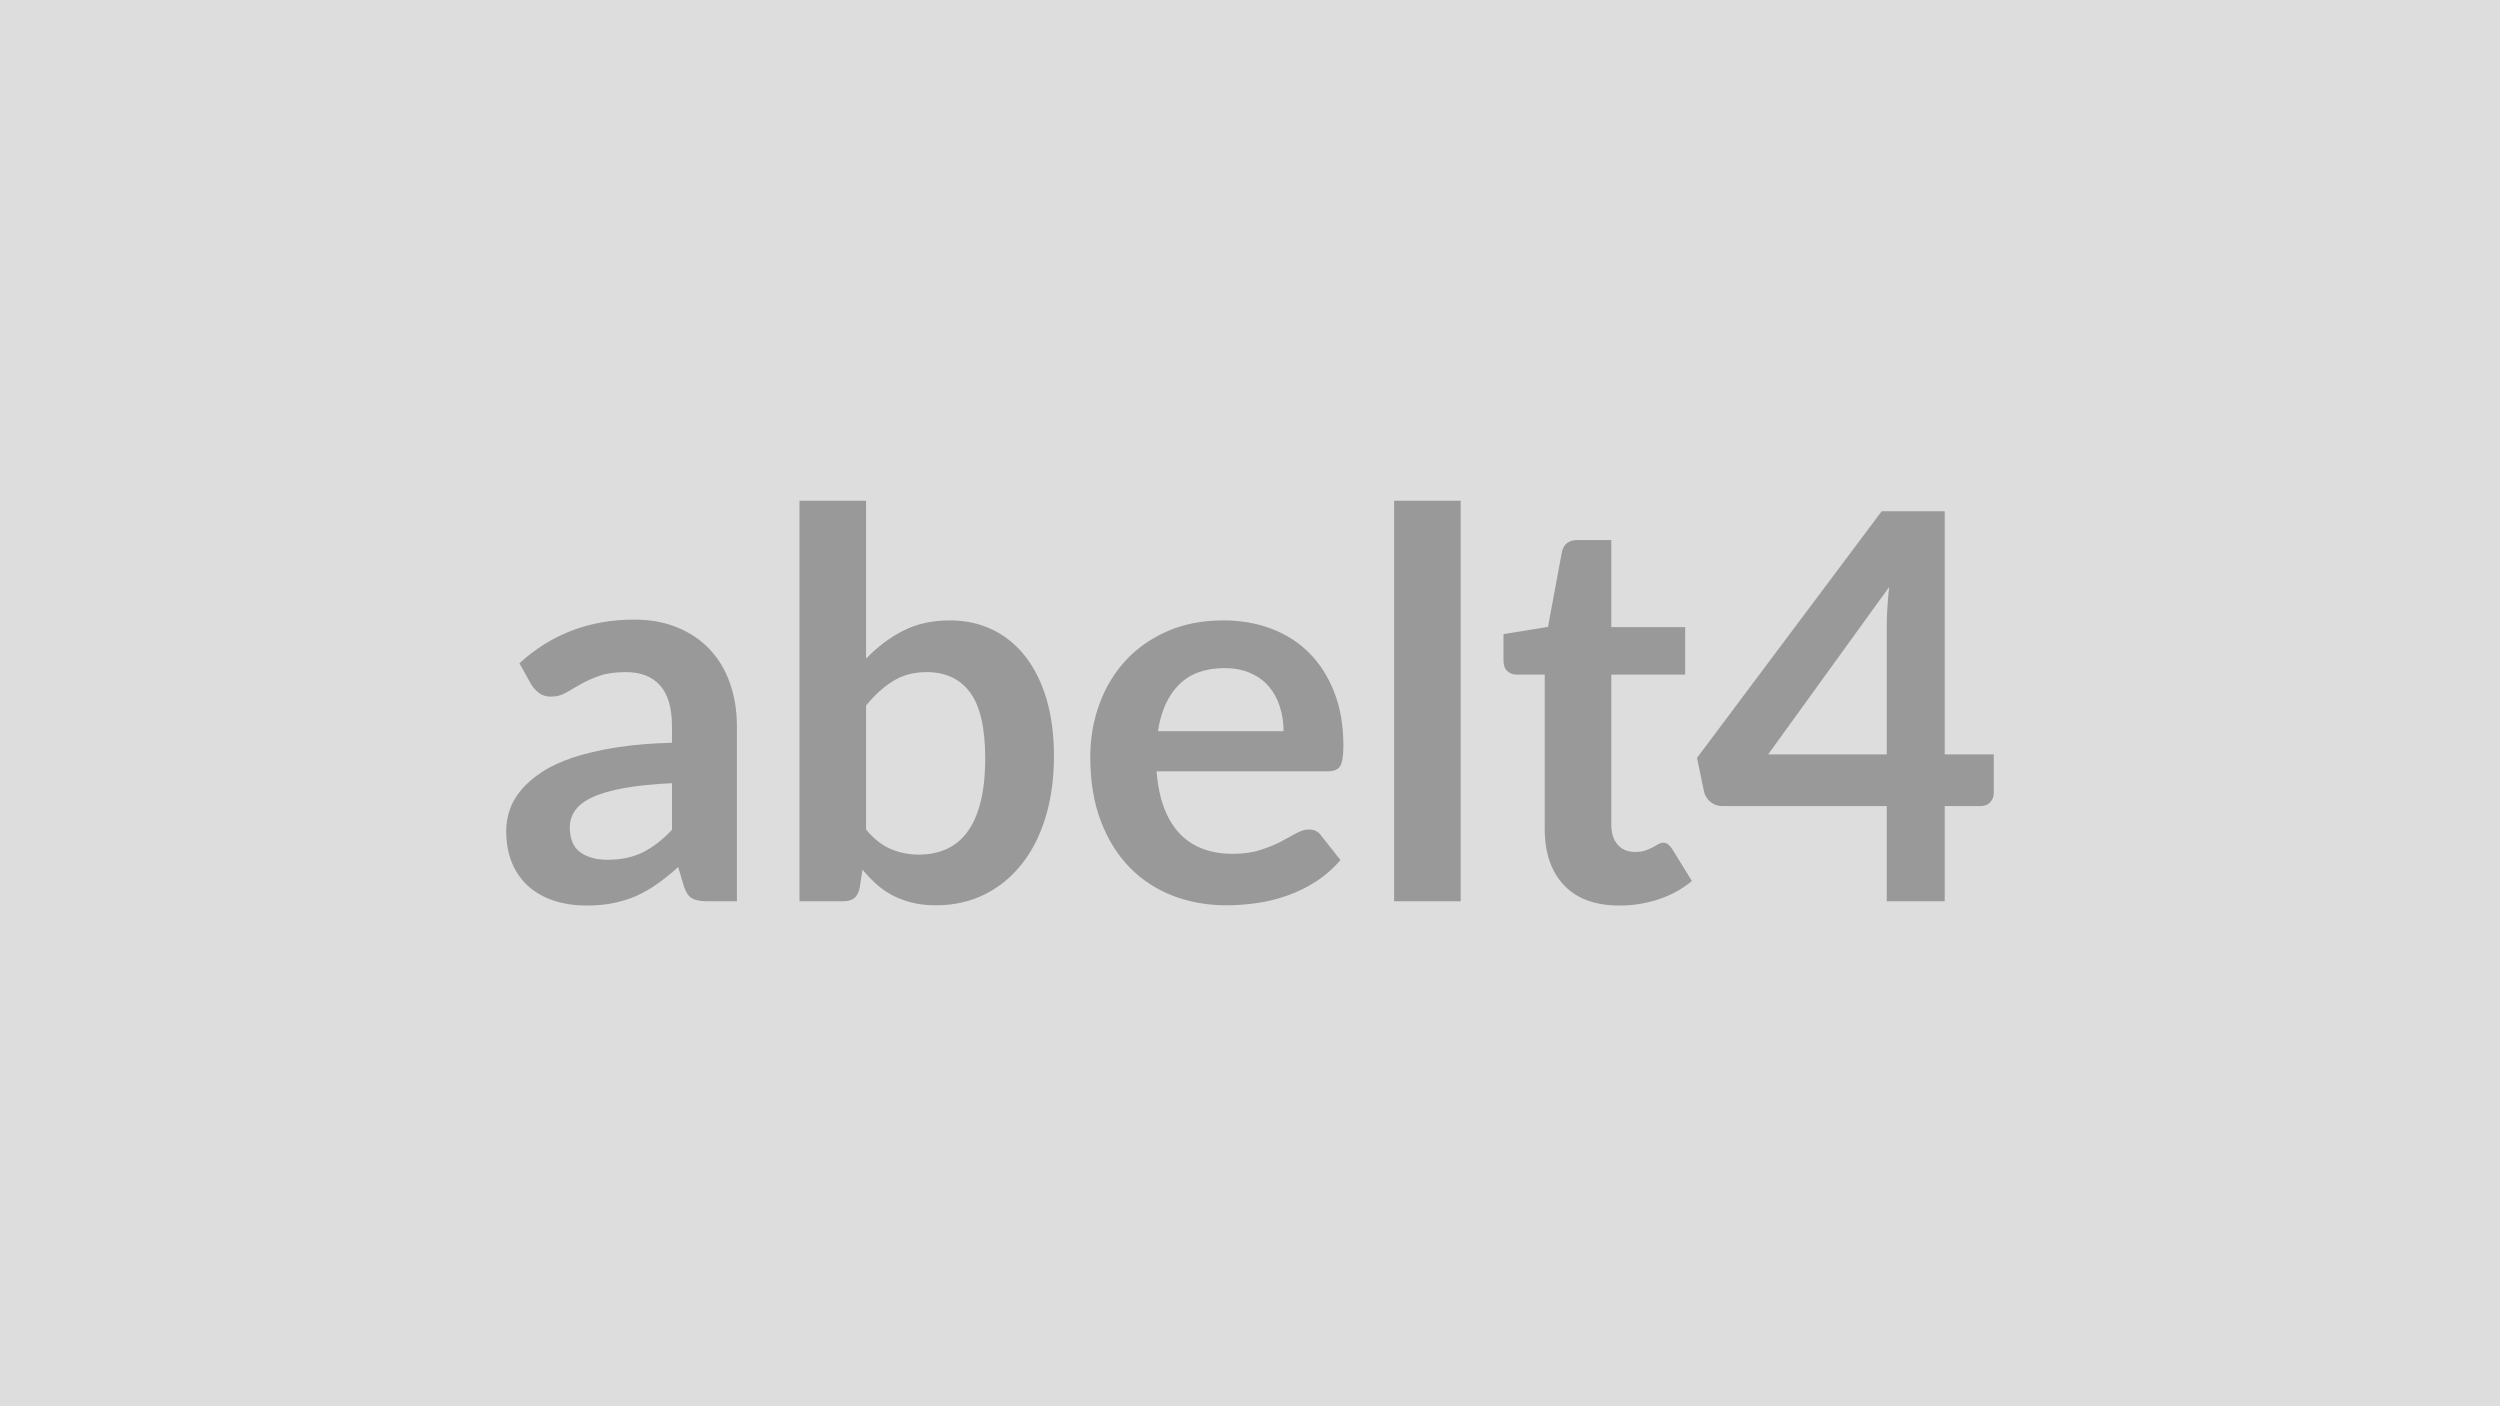 <svg xmlns="http://www.w3.org/2000/svg" width="320" height="180" viewBox="0 0 320 180"><rect width="100%" height="100%" fill="#DDDDDD"/><path fill="#999999" d="M86.015 106.22v-5.97q-3.69.17-6.21.64-2.52.46-4.04 1.19-1.51.72-2.17 1.69-.66.96-.66 2.1 0 2.24 1.33 3.21t3.47.97q2.62 0 4.54-.95 1.91-.95 3.74-2.88m-18.01-18.6-1.52-2.72q6.11-5.59 14.7-5.59 3.11 0 5.55 1.02 2.45 1.01 4.14 2.82 1.7 1.82 2.57 4.33.88 2.52.88 5.52v22.36h-3.86q-1.21 0-1.86-.36-.66-.36-1.04-1.47l-.76-2.55q-1.34 1.21-2.62 2.12-1.27.91-2.65 1.54-1.38.62-2.95.94-1.57.33-3.47.33-2.24 0-4.14-.6-1.9-.61-3.28-1.81-1.38-1.21-2.14-3-.76-1.8-.76-4.18 0-1.34.45-2.67t1.47-2.54 2.64-2.28 3.98-1.86 5.5-1.29 7.18-.61V93q0-3.55-1.52-5.26t-4.38-1.71q-2.07 0-3.43.49-1.36.48-2.4 1.08-1.03.61-1.88 1.09t-1.88.48q-.9 0-1.52-.46-.62-.47-1-1.09m42.85 2.69v15.87q1.45 1.76 3.16 2.49 1.7.72 3.6.72 1.97 0 3.54-.71 1.57-.7 2.67-2.2 1.11-1.5 1.69-3.83.59-2.33.59-5.58 0-5.83-1.93-8.43-1.93-2.61-5.56-2.61-2.45 0-4.28 1.13-1.82 1.12-3.48 3.15m0-26.22v20.22q2.14-2.24 4.74-3.57 2.61-1.33 5.96-1.33 3.07 0 5.53 1.21 2.47 1.21 4.21 3.47t2.68 5.46q.93 3.21.93 7.21 0 4.32-1.07 7.84-1.07 3.51-3.06 6.02-1.98 2.5-4.77 3.88-2.8 1.38-6.21 1.38-1.66 0-3.01-.33-1.34-.33-2.48-.91-1.14-.59-2.09-1.44-.95-.84-1.81-1.88l-.38 2.38q-.2.9-.71 1.28-.5.38-1.36.38h-5.62V64.09zm37.36 29.5h16.08q0-1.66-.47-3.12-.46-1.47-1.39-2.57-.93-1.11-2.37-1.74-1.43-.64-3.32-.64-3.7 0-5.82 2.1-2.12 2.11-2.71 5.97m21.74 5.14h-21.91q.21 2.73.97 4.71t2 3.28q1.24 1.29 2.95 1.93t3.78.64 3.57-.49q1.5-.48 2.62-1.06 1.12-.59 1.96-1.07.85-.49 1.64-.49 1.07 0 1.59.8l2.45 3.1q-1.41 1.66-3.17 2.78t-3.68 1.79q-1.91.68-3.9.95-1.98.28-3.84.28-3.69 0-6.87-1.23-3.17-1.22-5.52-3.62-2.34-2.4-3.69-5.93-1.35-3.54-1.35-8.2 0-3.62 1.18-6.81 1.17-3.19 3.36-5.56 2.19-2.36 5.35-3.74t7.12-1.38q3.35 0 6.18 1.07t4.86 3.12q2.04 2.06 3.19 5.04 1.16 2.98 1.16 6.81 0 1.94-.41 2.61-.42.67-1.59.67m8.49-34.64h8.52v51.27h-8.52zm28.84 51.82q-4.63 0-7.09-2.6-2.47-2.61-2.47-7.2V86.35h-3.62q-.69 0-1.17-.45-.49-.45-.49-1.35v-3.38l5.7-.93 1.79-9.66q.17-.69.65-1.07.49-.38 1.25-.38h4.41v11.14h9.46v6.08h-9.46v19.18q0 1.65.81 2.58.81.94 2.23.94.79 0 1.33-.19.53-.19.93-.4t.71-.4.62-.19q.38 0 .62.19t.52.57l2.55 4.14q-1.86 1.55-4.28 2.35-2.41.79-5 .79m19.04-19.35h15.18V80.24q0-2.31.31-5.11zm22.6 0h6.28v4.93q0 .69-.45 1.19t-1.28.5h-4.55v12.18h-7.42v-12.18h-21.04q-.87 0-1.52-.53-.66-.54-.83-1.33l-.9-4.31 23.64-31.57h8.07z"/></svg>